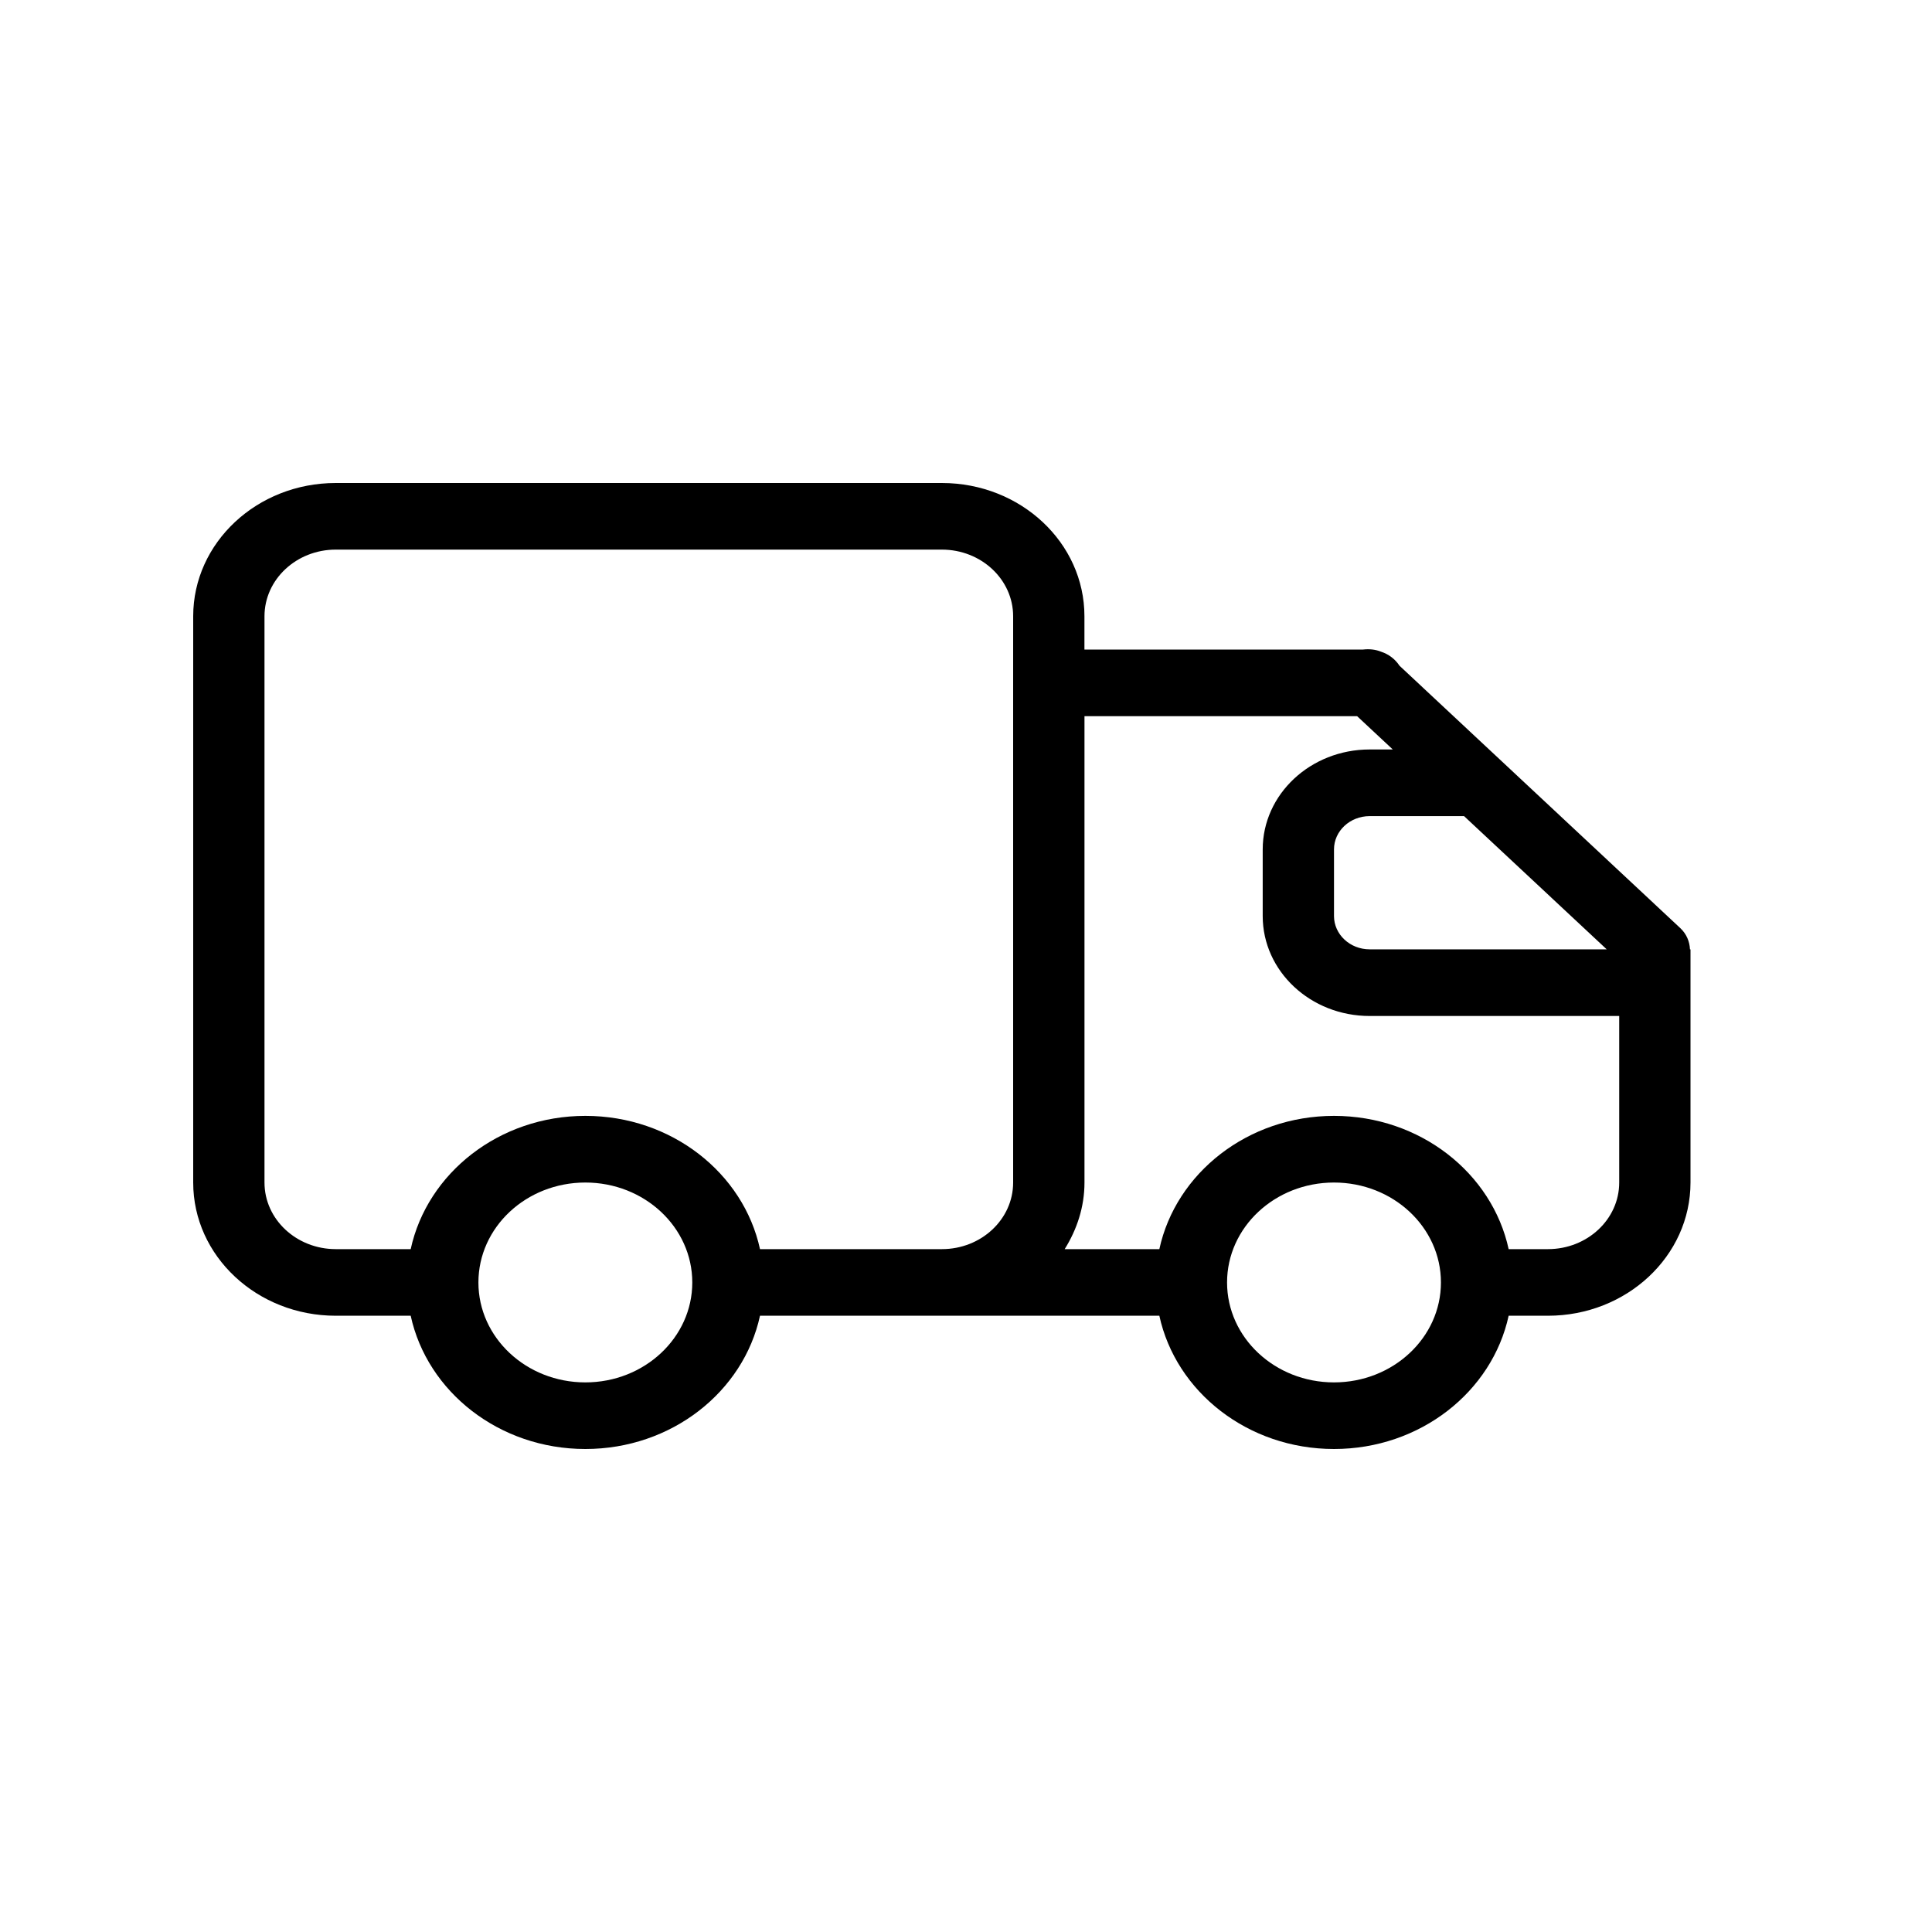 <svg width="40" height="40" viewBox="0 0 40 40" fill="none" xmlns="http://www.w3.org/2000/svg">
<path d="M35 21.035V24.483C35 26.006 33.678 27.241 32.048 27.241H31.235C30.893 28.815 29.404 30 27.619 30C25.834 30 24.345 28.815 24.003 27.241H15.735C15.393 28.815 13.904 30 12.119 30C10.334 30 8.845 28.815 8.503 27.241H6.952C5.322 27.241 4 26.006 4 24.483V12.759C4 11.235 5.322 10 6.952 10H19.5C21.13 10 22.452 11.235 22.452 12.759V13.448H28.22C28.346 13.434 28.473 13.444 28.591 13.492C28.756 13.545 28.886 13.649 28.976 13.784L34.788 19.215C34.919 19.337 34.982 19.495 34.989 19.655H35L35 21.035ZM12.119 28.621C13.342 28.621 14.333 27.694 14.333 26.552C14.333 25.409 13.342 24.483 12.119 24.483C10.896 24.483 9.905 25.409 9.905 26.552C9.905 27.694 10.896 28.621 12.119 28.621ZM20.976 12.759C20.976 11.997 20.315 11.379 19.5 11.379H6.953C6.137 11.379 5.476 11.997 5.476 12.759V24.483C5.476 25.244 6.137 25.862 6.953 25.862H8.503C8.845 24.288 10.334 23.103 12.119 23.103C13.905 23.103 15.393 24.288 15.735 25.862H19.5C20.315 25.862 20.976 25.245 20.976 24.483L20.976 12.759ZM27.619 28.621C28.842 28.621 29.833 27.694 29.833 26.552C29.833 25.409 28.842 24.483 27.619 24.483C26.396 24.483 25.405 25.409 25.405 26.552C25.405 27.694 26.396 28.621 27.619 28.621ZM30.312 16.897H28.357C27.95 16.897 27.619 17.205 27.619 17.586V18.965C27.619 19.346 27.95 19.655 28.357 19.655H33.265L30.312 16.897ZM33.524 23.104V21.035H28.357C27.134 21.035 26.143 20.108 26.143 18.966V17.586C26.143 16.444 27.134 15.517 28.357 15.517H28.836L28.098 14.828H22.453V24.483C22.453 24.988 22.297 25.455 22.043 25.862H24.003C24.345 24.288 25.834 23.103 27.619 23.103C29.404 23.103 30.893 24.288 31.235 25.862H32.048C32.863 25.862 33.524 25.245 33.524 24.483L33.524 23.104Z" fill="black"/>
</svg>
